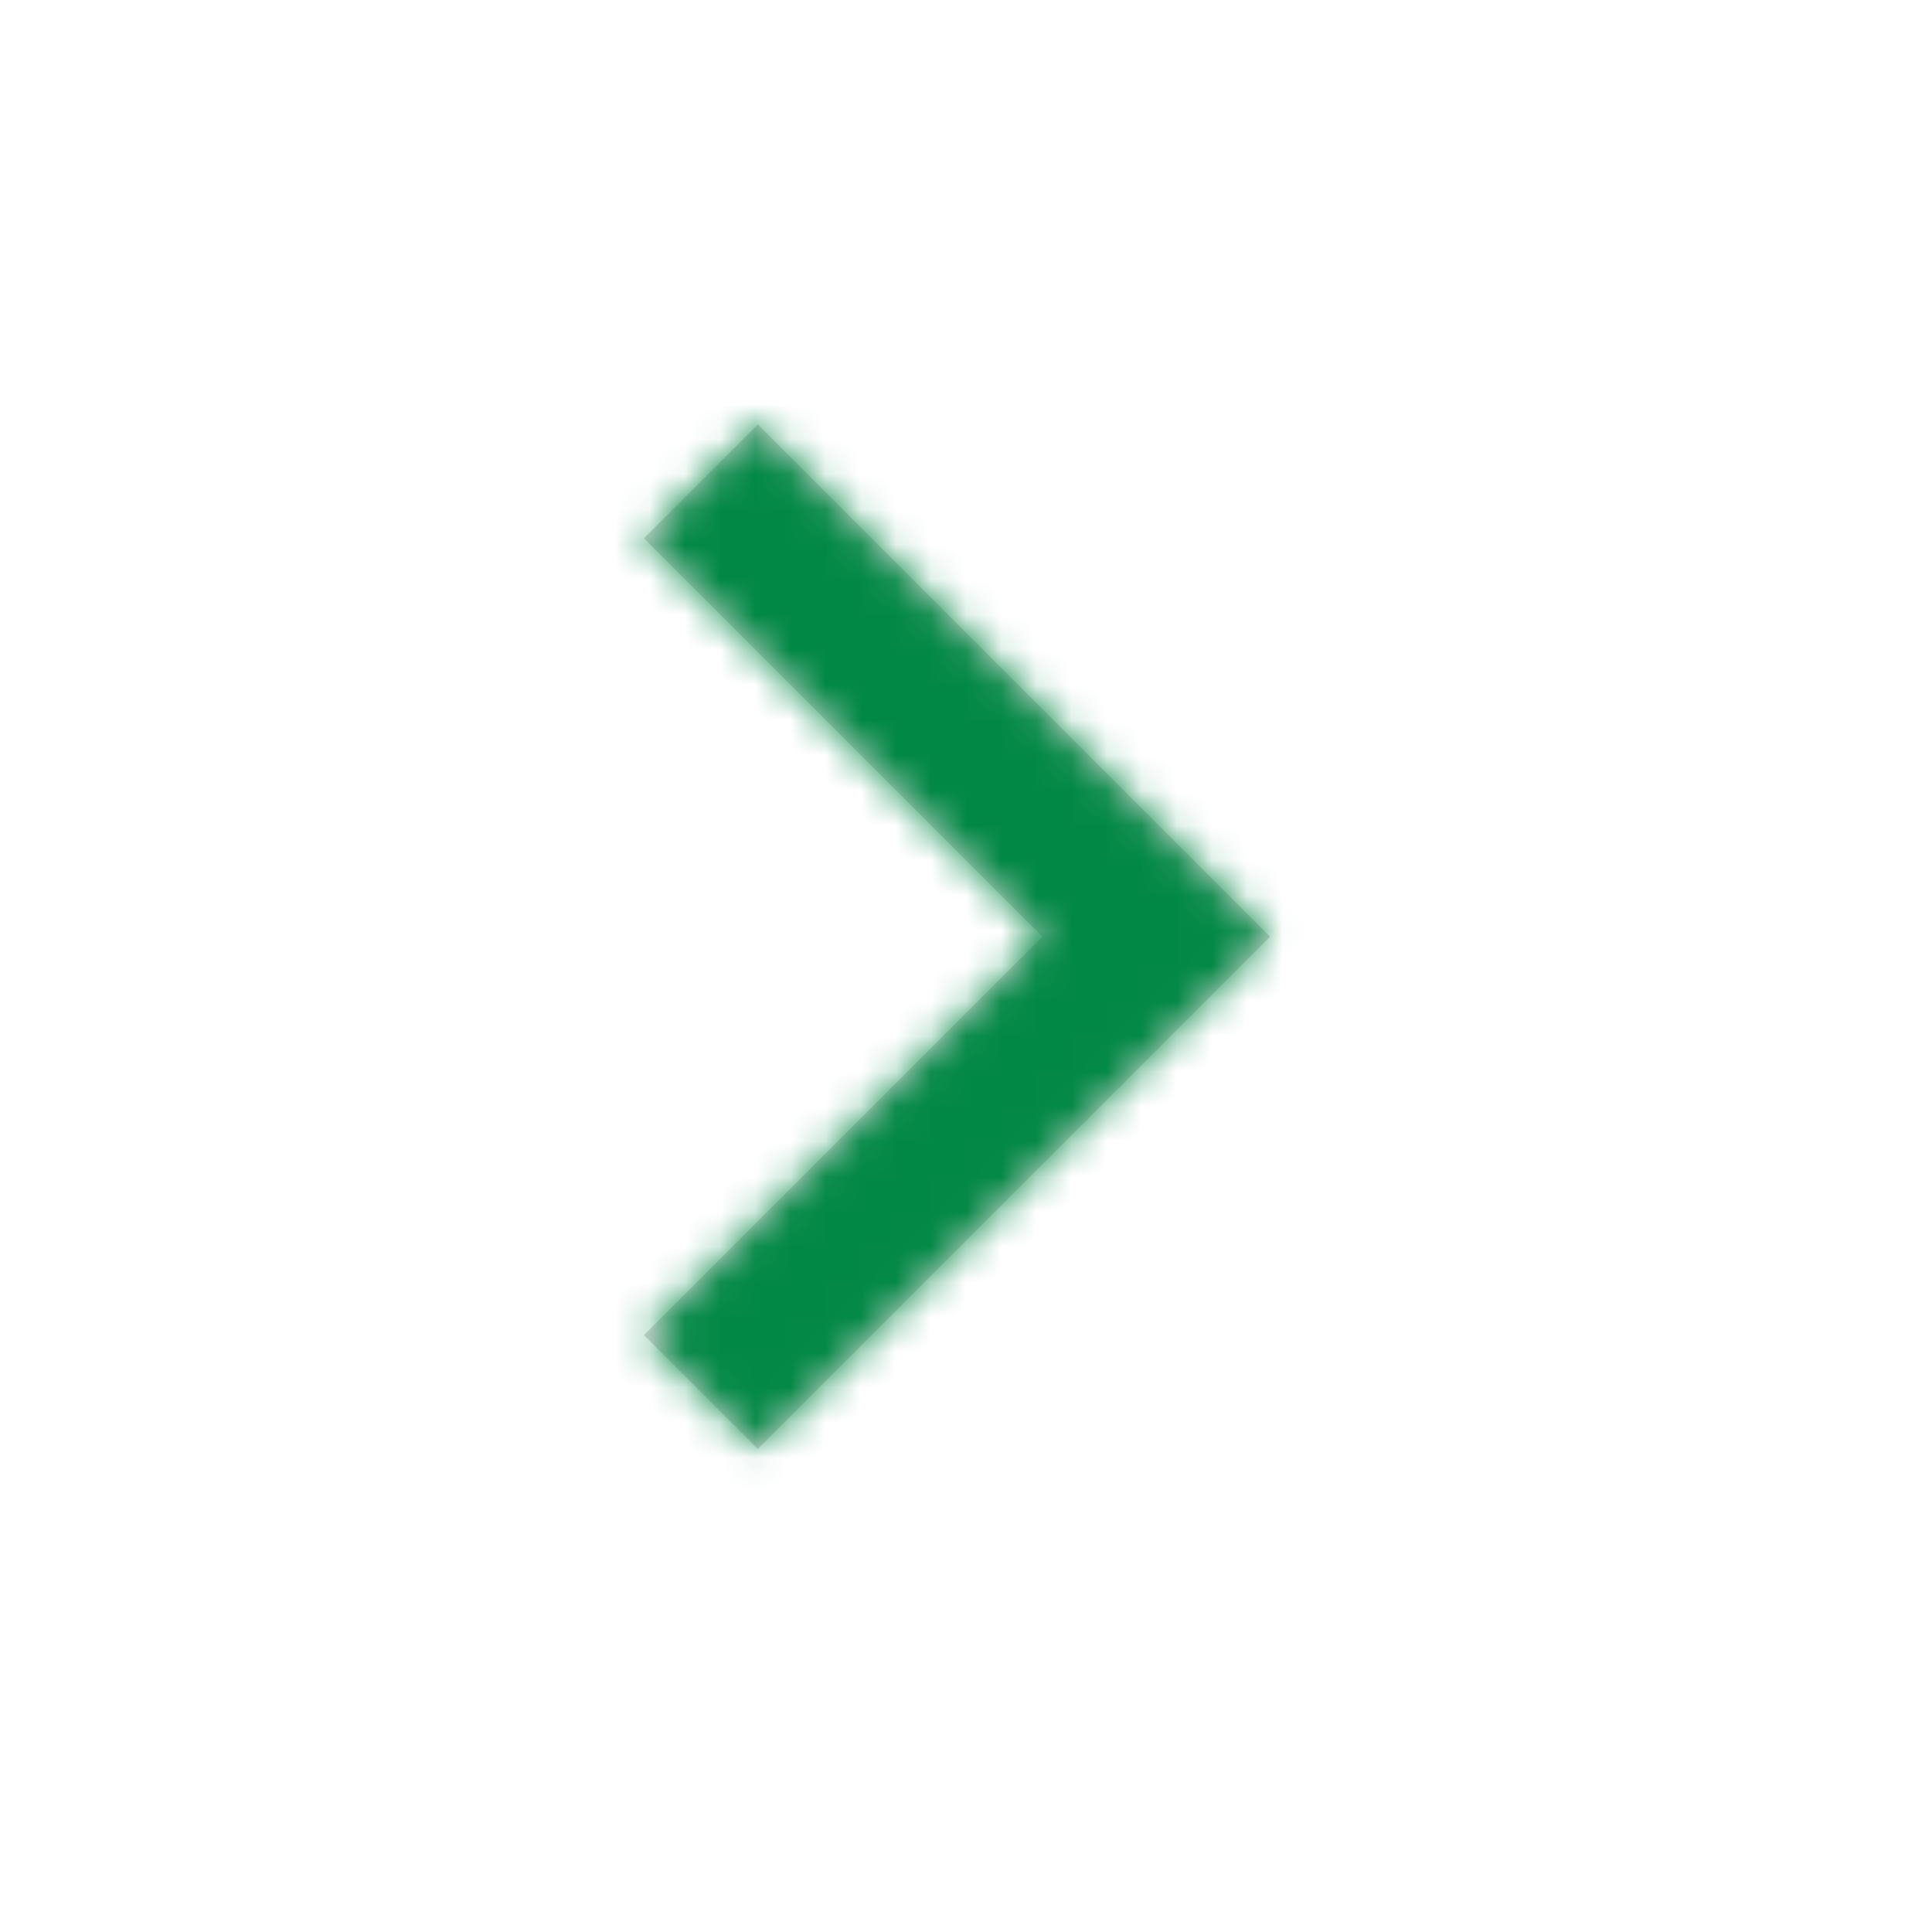 <svg width="55" height="55" viewBox="0 0 55 55" fill="none" xmlns="http://www.w3.org/2000/svg">
<path fill-rule="evenodd" clip-rule="evenodd" d="M21.574 12.082L18.333 15.323L29.676 26.666L18.333 38.009L21.574 41.25L36.158 26.666L21.574 12.082Z" fill="#D8D8D8"/>
<mask id="mask0_2355_500" style="mask-type:luminance" maskUnits="userSpaceOnUse" x="18" y="12" width="19" height="30">
<path fill-rule="evenodd" clip-rule="evenodd" d="M21.574 12.082L18.333 15.323L29.676 26.666L18.333 38.009L21.574 41.25L36.158 26.666L21.574 12.082Z" fill="white"/>
</mask>
<g mask="url(#mask0_2355_500)">
<rect y="55" width="55" height="55" transform="rotate(-90 0 55)" fill="#028845"/>
</g>
</svg>
